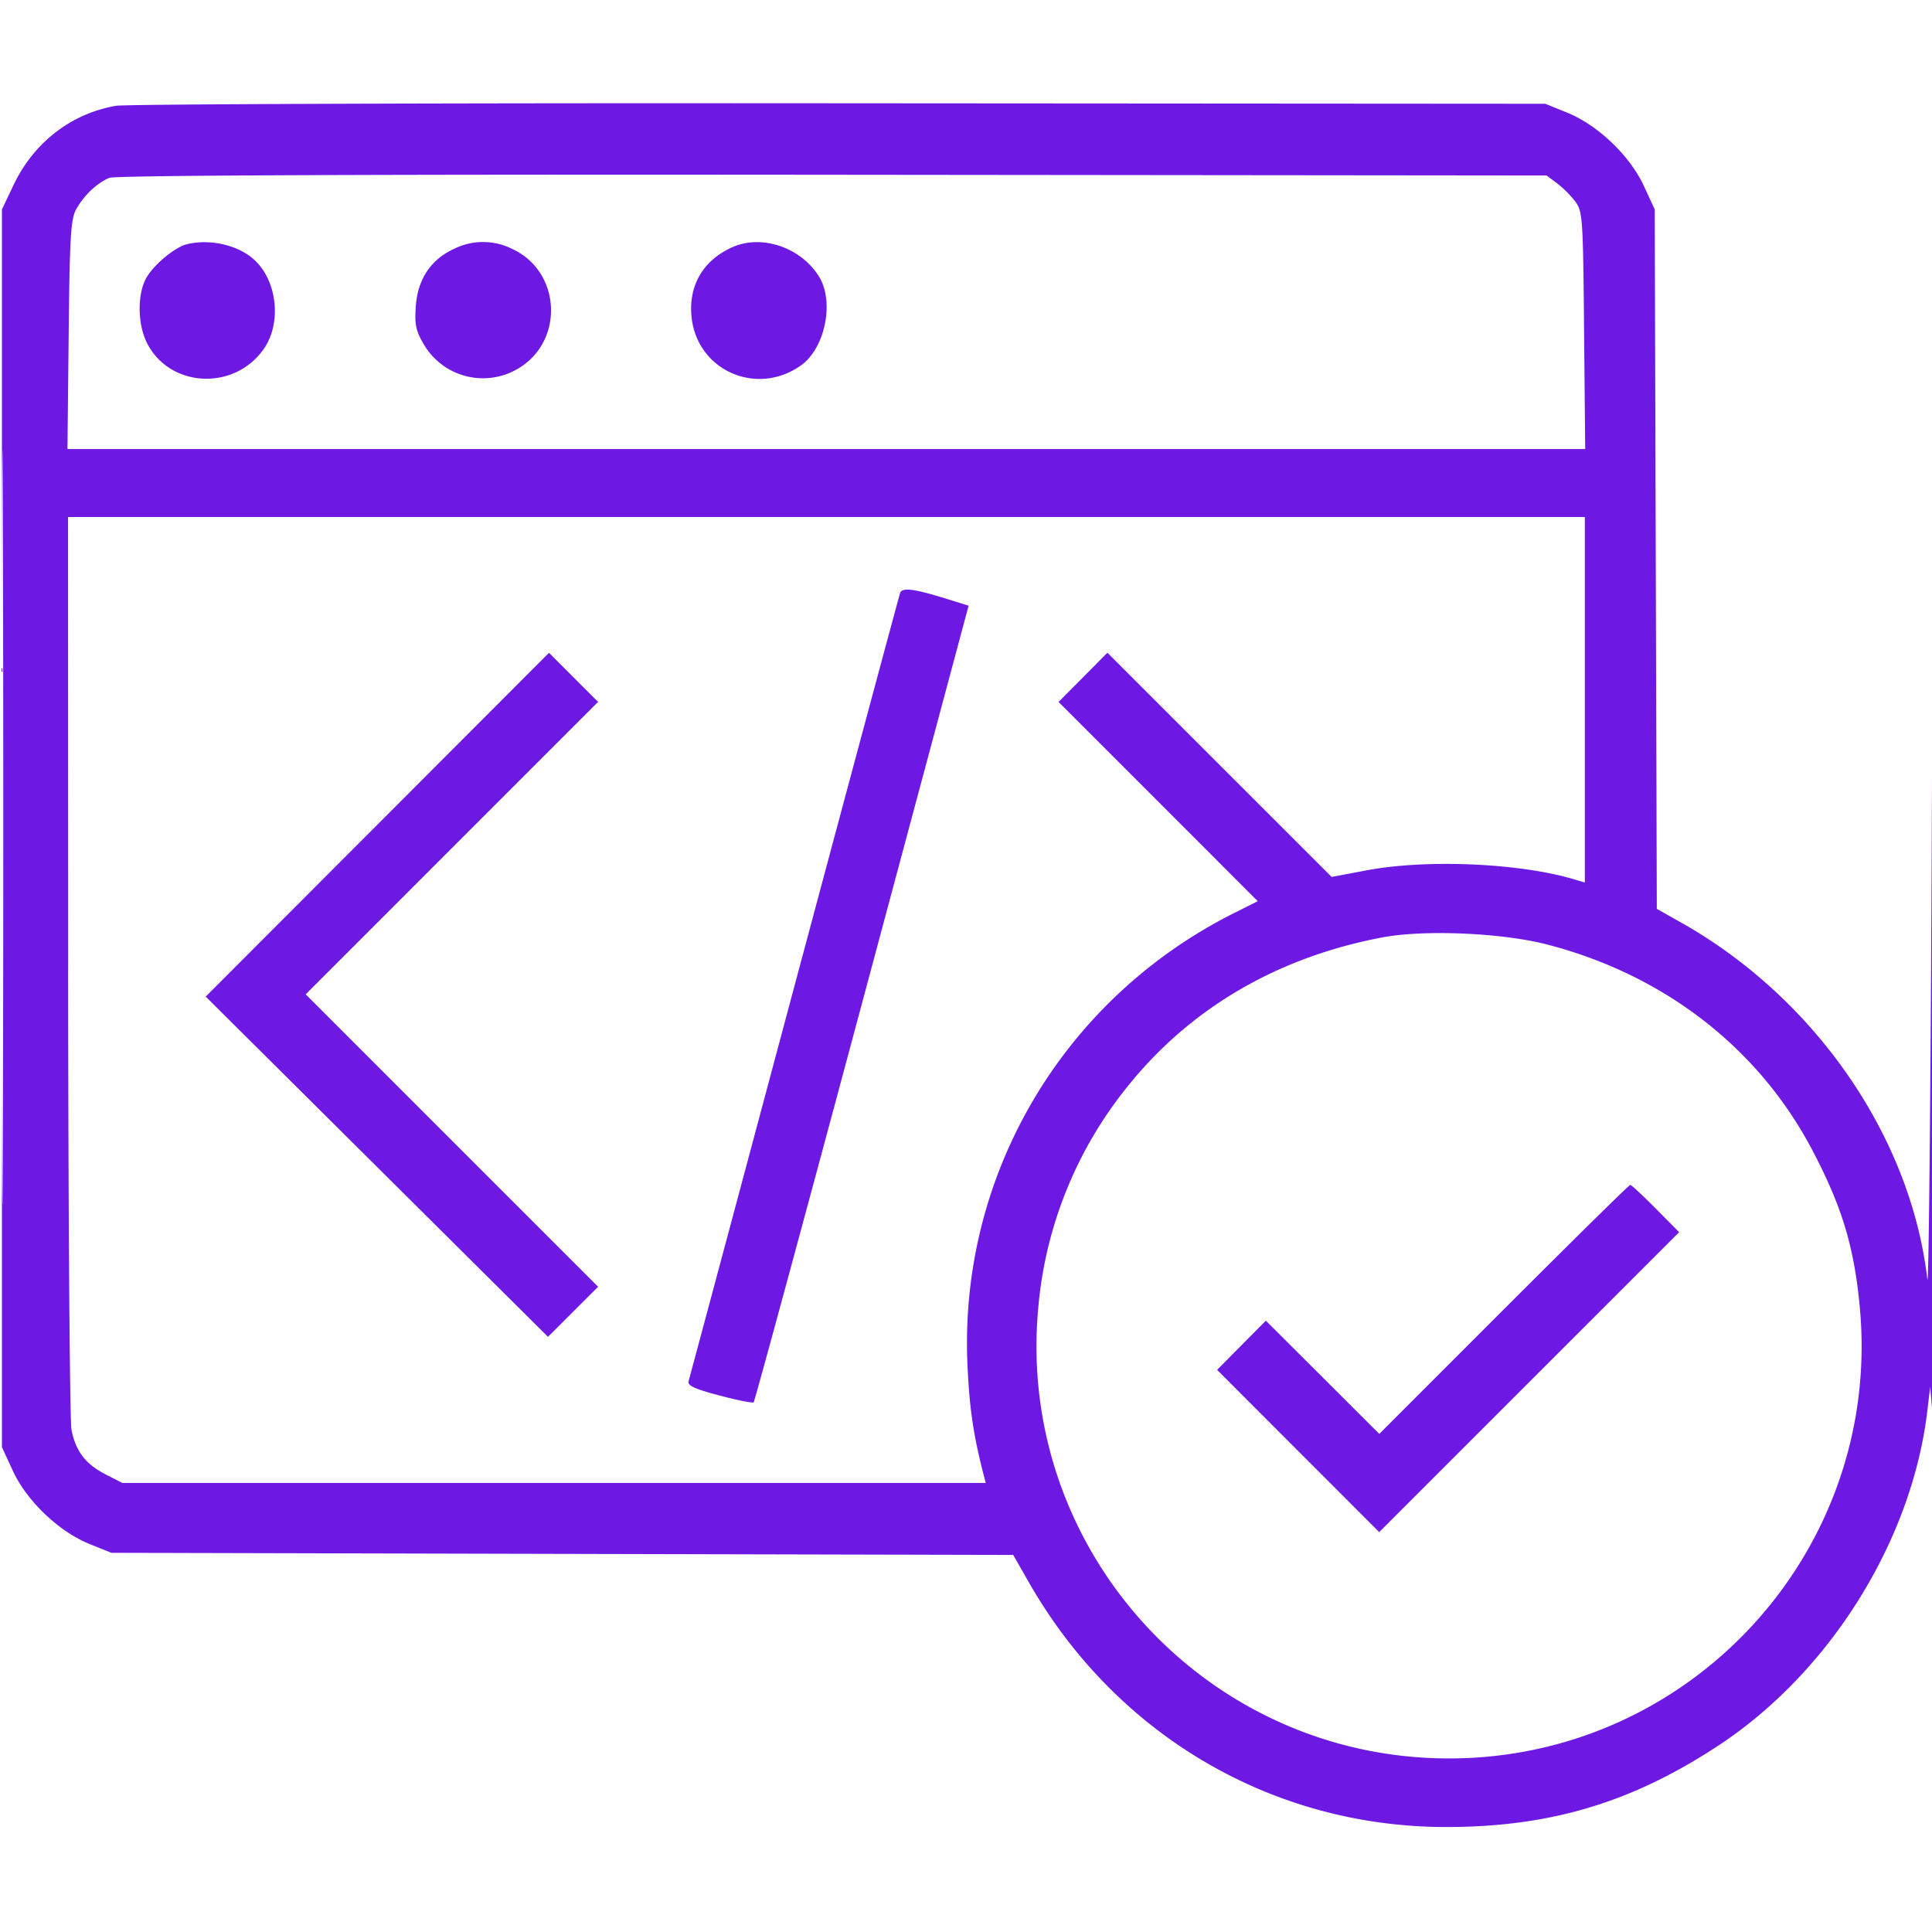 <svg xmlns="http://www.w3.org/2000/svg" width="48" height="48" fill="none" viewBox="0 0 48 48"><g clip-path="url(#clip0_8518_28442)"><path fill="#6D19E3" fill-rule="evenodd" d="M2.887 2.628c-1.113.19-2.045.908-2.549 1.966l-.29.61v30.75l.272.589c.345.748 1.144 1.51 1.904 1.817l.543.219 11.203.027 11.203.026.392.686c2.177 3.807 6.067 6.081 10.39 6.074 2.583-.005 4.605-.615 6.762-2.04 2.758-1.824 4.79-5.09 5.168-8.308l.07-.59.053.61c.03.334.051-6.226.048-14.579l-.007-15.187-.047 13.546c-.027 7.451-.08 13.273-.118 12.938-.412-3.55-2.797-6.998-6.138-8.873l-.583-.328-.026-8.688-.026-8.69-.272-.588c-.346-.748-1.145-1.51-1.905-1.817l-.542-.22-17.532-.012c-9.642-.008-17.73.02-17.973.062Zm-.167 1.79c-.306.123-.636.435-.83.786-.132.24-.159.692-.184 3.117l-.03 2.836h37.708l-.028-2.947c-.025-2.806-.036-2.958-.22-3.205a2.681 2.681 0 0 0-.452-.452l-.26-.193-17.734-.018c-11.656-.012-17.816.015-17.97.076ZM.047 20.578c0 8.354.01 11.757.024 7.564.014-4.194.014-11.028 0-15.188-.013-4.16-.024-.728-.024 7.625Zm4.595-14.51c-.287.07-.792.483-.992.81-.242.397-.24 1.17.005 1.65.57 1.115 2.181 1.187 2.906.13.441-.645.324-1.69-.249-2.208-.4-.363-1.096-.522-1.67-.382Zm6.645.112c-.579.263-.907.751-.956 1.42-.033.462-.002.614.197.953a1.704 1.704 0 0 0 2.338.608c1.165-.682 1.077-2.424-.15-2.981a1.612 1.612 0 0 0-1.429 0Zm6.904-.037c-.713.323-1.077.93-1.013 1.696.112 1.35 1.609 2.031 2.723 1.238.597-.425.833-1.573.451-2.198-.445-.731-1.429-1.066-2.16-.736ZM1.693 23.977c.002 6.123.04 11.317.083 11.542.104.537.348.857.852 1.114l.413.211H24.49l-.066-.257c-.246-.967-.341-1.627-.388-2.696-.206-4.702 2.371-9.067 6.612-11.2l.6-.301-2.473-2.475L26.3 17.44l.606-.611.607-.612 2.785 2.785 2.786 2.785.873-.164c1.473-.278 3.762-.182 5.113.213l.305.09v-9.081H1.69l.004 11.132Zm20.67-9.244c-.025.07-1.208 4.472-2.63 9.783-1.42 5.311-2.602 9.72-2.625 9.798-.033.109.146.192.765.356.444.118.828.194.852.17.025-.026 1.237-4.489 2.693-9.92l2.647-9.872-.524-.163c-.836-.26-1.125-.297-1.178-.152ZM9.375 20.49l-4.264 4.27 4.252 4.227 4.252 4.226.622-.622.623-.622-3.633-3.632-3.632-3.633 3.632-3.633 3.632-3.632-.61-.61-.609-.61-4.265 4.271Zm24.96 2.801c-2.611.497-4.768 1.762-6.326 3.708a10.138 10.138 0 0 0-2.213 5.486c-.56 6.011 4.17 11.203 10.205 11.203S46.764 38.5 46.207 32.487c-.14-1.508-.443-2.511-1.184-3.919-1.33-2.529-3.675-4.347-6.577-5.1-1.124-.293-3.064-.376-4.11-.177Zm3.026 9.24-3.093 3.094-1.409-1.407-1.409-1.406-.605.61-.606.612 2.013 2.015 2.014 2.015 3.726-3.726 3.726-3.725-.582-.587c-.32-.323-.605-.588-.633-.588-.027 0-1.441 1.392-3.142 3.094Z" clip-rule="evenodd"/></g><defs><clipPath id="clip0_8518_28442"><path fill="#fff" d="M0 0h48v48H0z"/></clipPath></defs></svg>